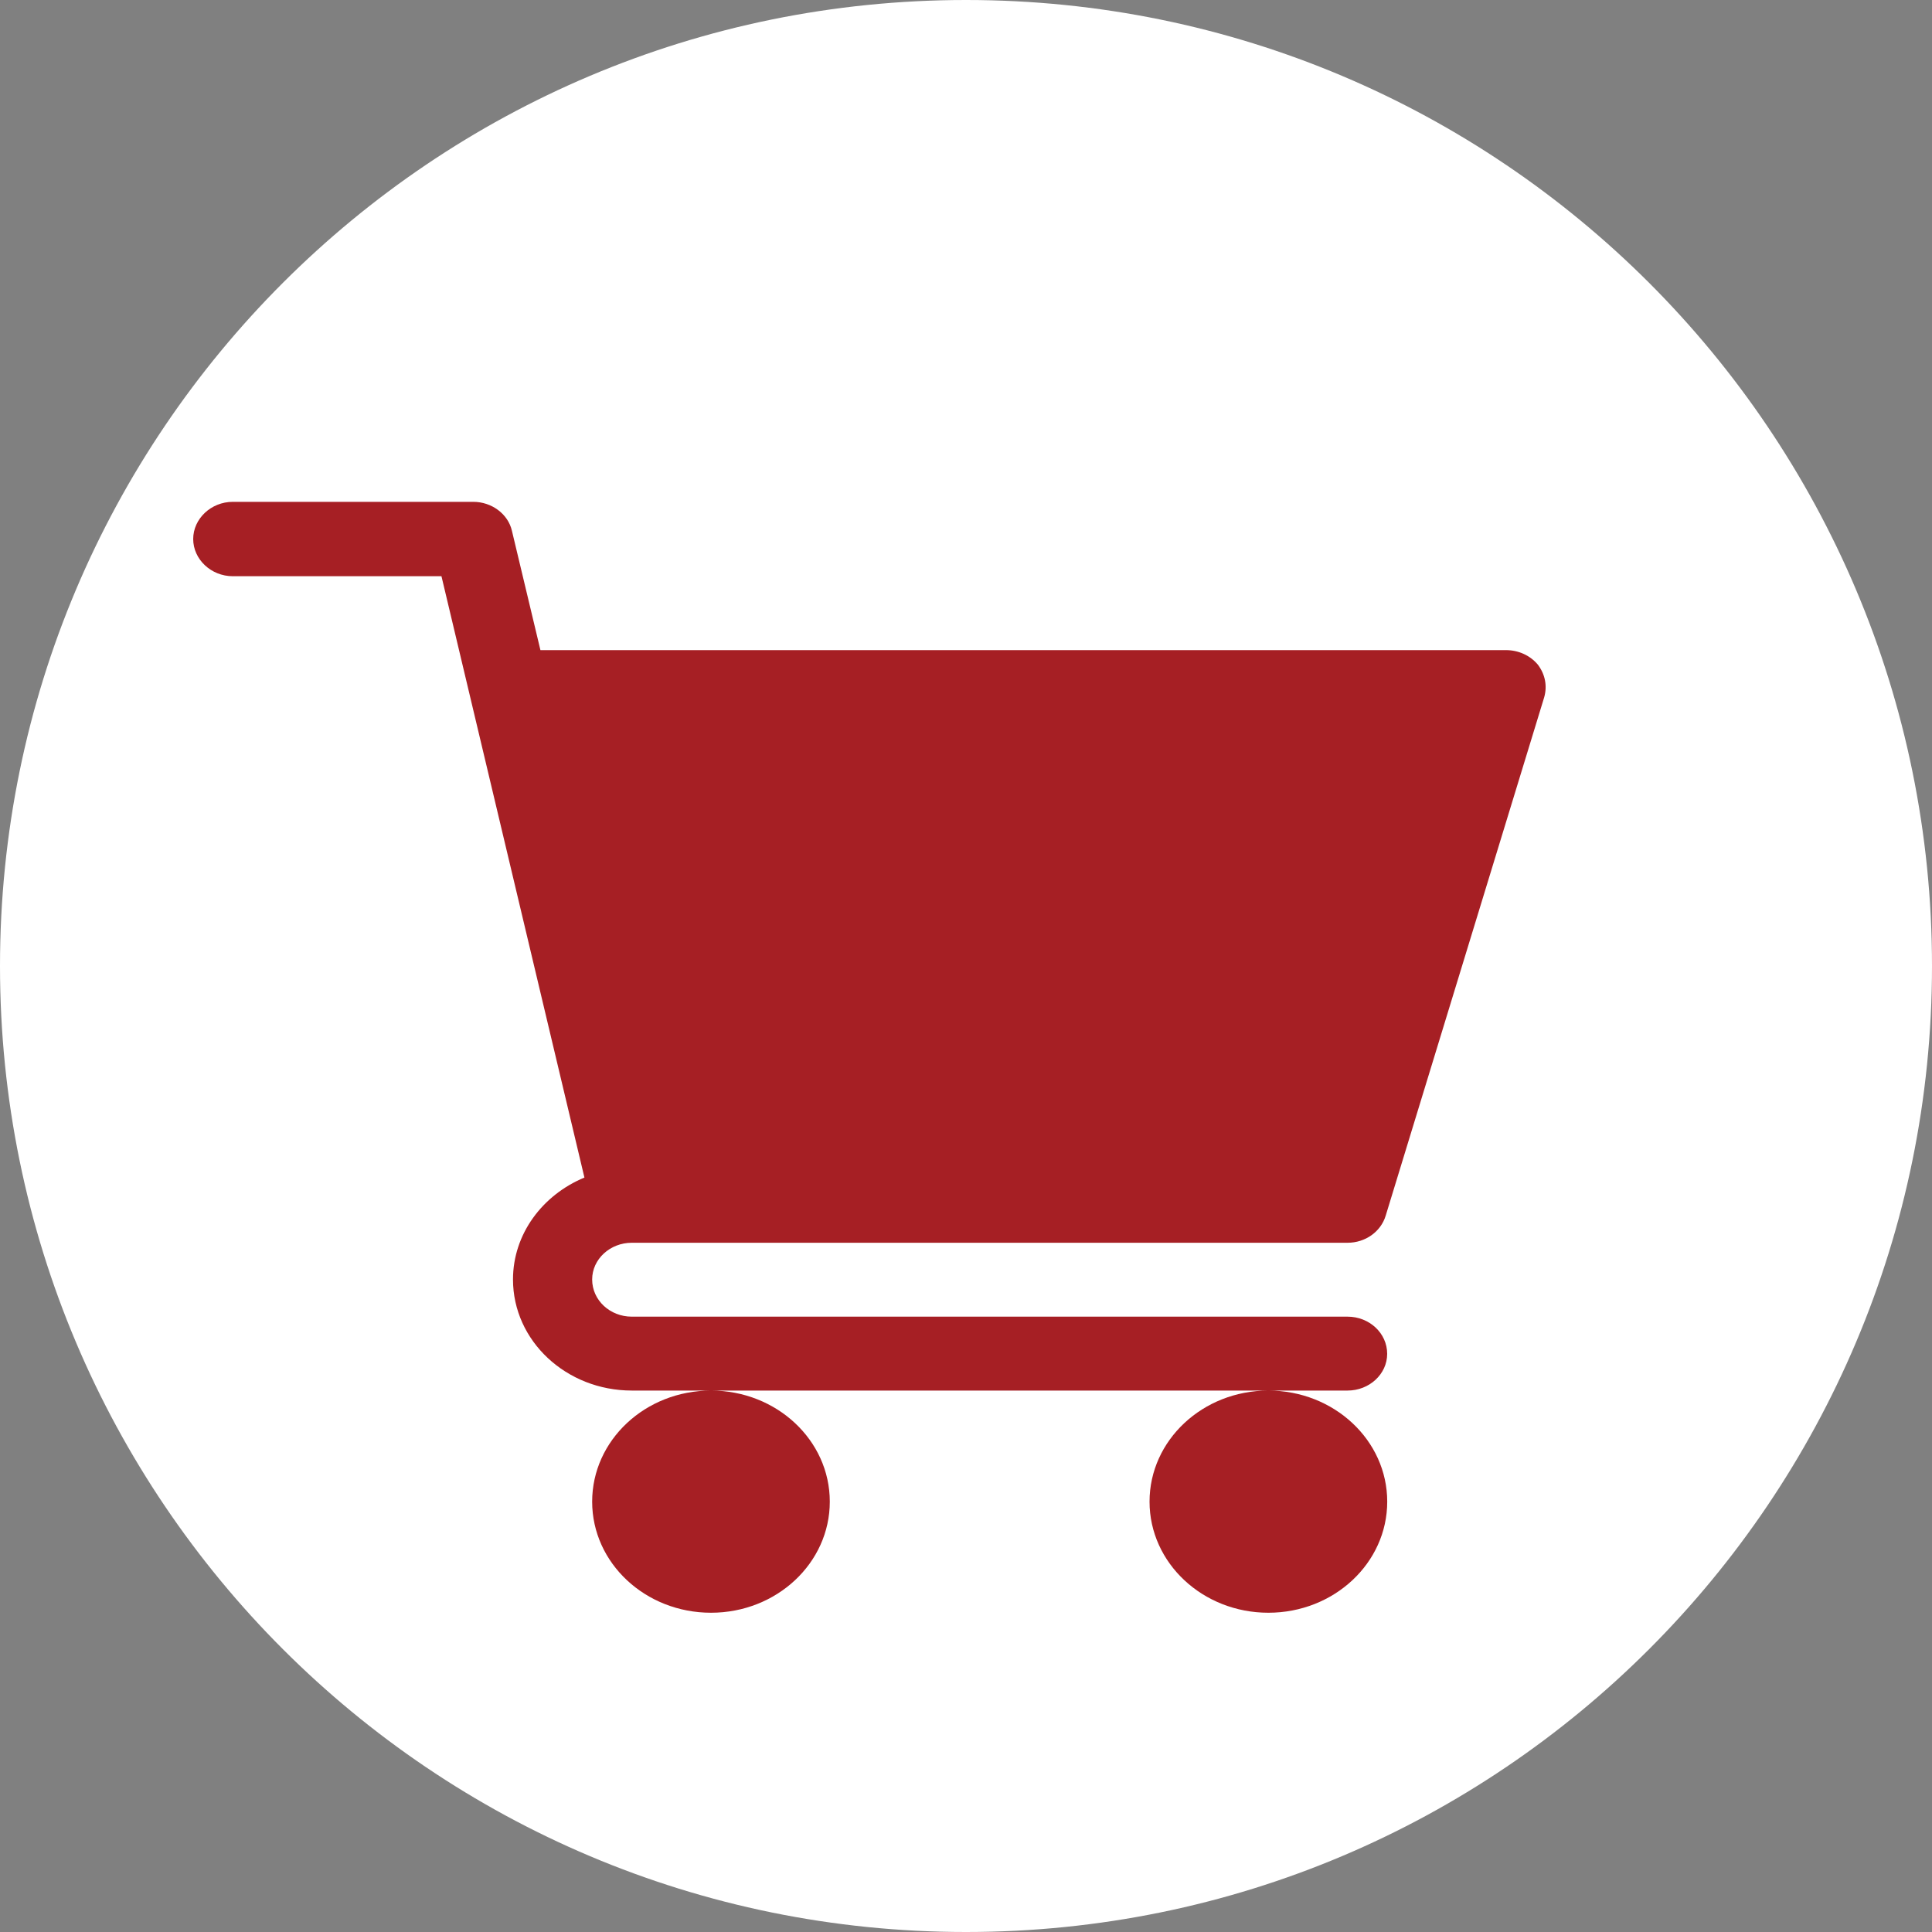 <?xml version="1.0" encoding="utf-8"?>
<!-- Generator: Adobe Illustrator 15.0.0, SVG Export Plug-In  -->
<!DOCTYPE svg PUBLIC "-//W3C//DTD SVG 1.1//EN" "http://www.w3.org/Graphics/SVG/1.1/DTD/svg11.dtd">
<svg version="1.1"
	 xmlns="http://www.w3.org/2000/svg" xmlns:xlink="http://www.w3.org/1999/xlink" xmlns:a="http://ns.adobe.com/AdobeSVGViewerExtensions/3.0/"
	 x="0px" y="0px" width="40px" height="40px" viewBox="0 0 40 40" enable-background="new 0 0 40 40" xml:space="preserve">
<rect x="0" y="0" width="40" height="40" fill="#808080" stroke="none"/>
<defs>
</defs>
<path fill-rule="evenodd" clip-rule="evenodd" fill="#FFFFFF" d="M0,20C0,8.95,8.95,0,20,0s20,8.95,20,20s-8.95,20-20,20
	S0,31.05,0,20z"/>
<path fill-rule="evenodd" clip-rule="evenodd" fill="#A61F24" d="M13.08,25.73H27.9c0.369,0,0.689-0.23,0.789-0.56l3.281-10.73
	c0.069-0.24,0.02-0.48-0.131-0.68c-0.16-0.19-0.4-0.3-0.66-0.3h-19.99l-0.59-2.47c-0.08-0.35-0.42-0.6-0.8-0.6H4.82
	C4.37,10.39,4,10.74,4,11.16s0.37,0.77,0.82,0.77h4.32L12.1,24.38c-0.869,0.36-1.479,1.17-1.479,2.11c0,1.27,1.101,2.3,2.46,2.3
	H27.9c0.449,0,0.82-0.34,0.82-0.76c0-0.43-0.371-0.77-0.82-0.77H13.08c-0.45,0-0.82-0.34-0.82-0.77
	C12.26,26.07,12.63,25.73,13.08,25.73z M12.26,31.09c0,1.27,1.1,2.3,2.461,2.3c1.359,0,2.459-1.03,2.459-2.3s-1.1-2.3-2.459-2.3
	C13.359,28.79,12.26,29.82,12.26,31.09z M23.8,31.09c0,1.27,1.101,2.3,2.46,2.3c1.36,0,2.461-1.03,2.461-2.3s-1.101-2.3-2.461-2.3
	C24.9,28.79,23.8,29.82,23.8,31.09z"/>
</svg>
